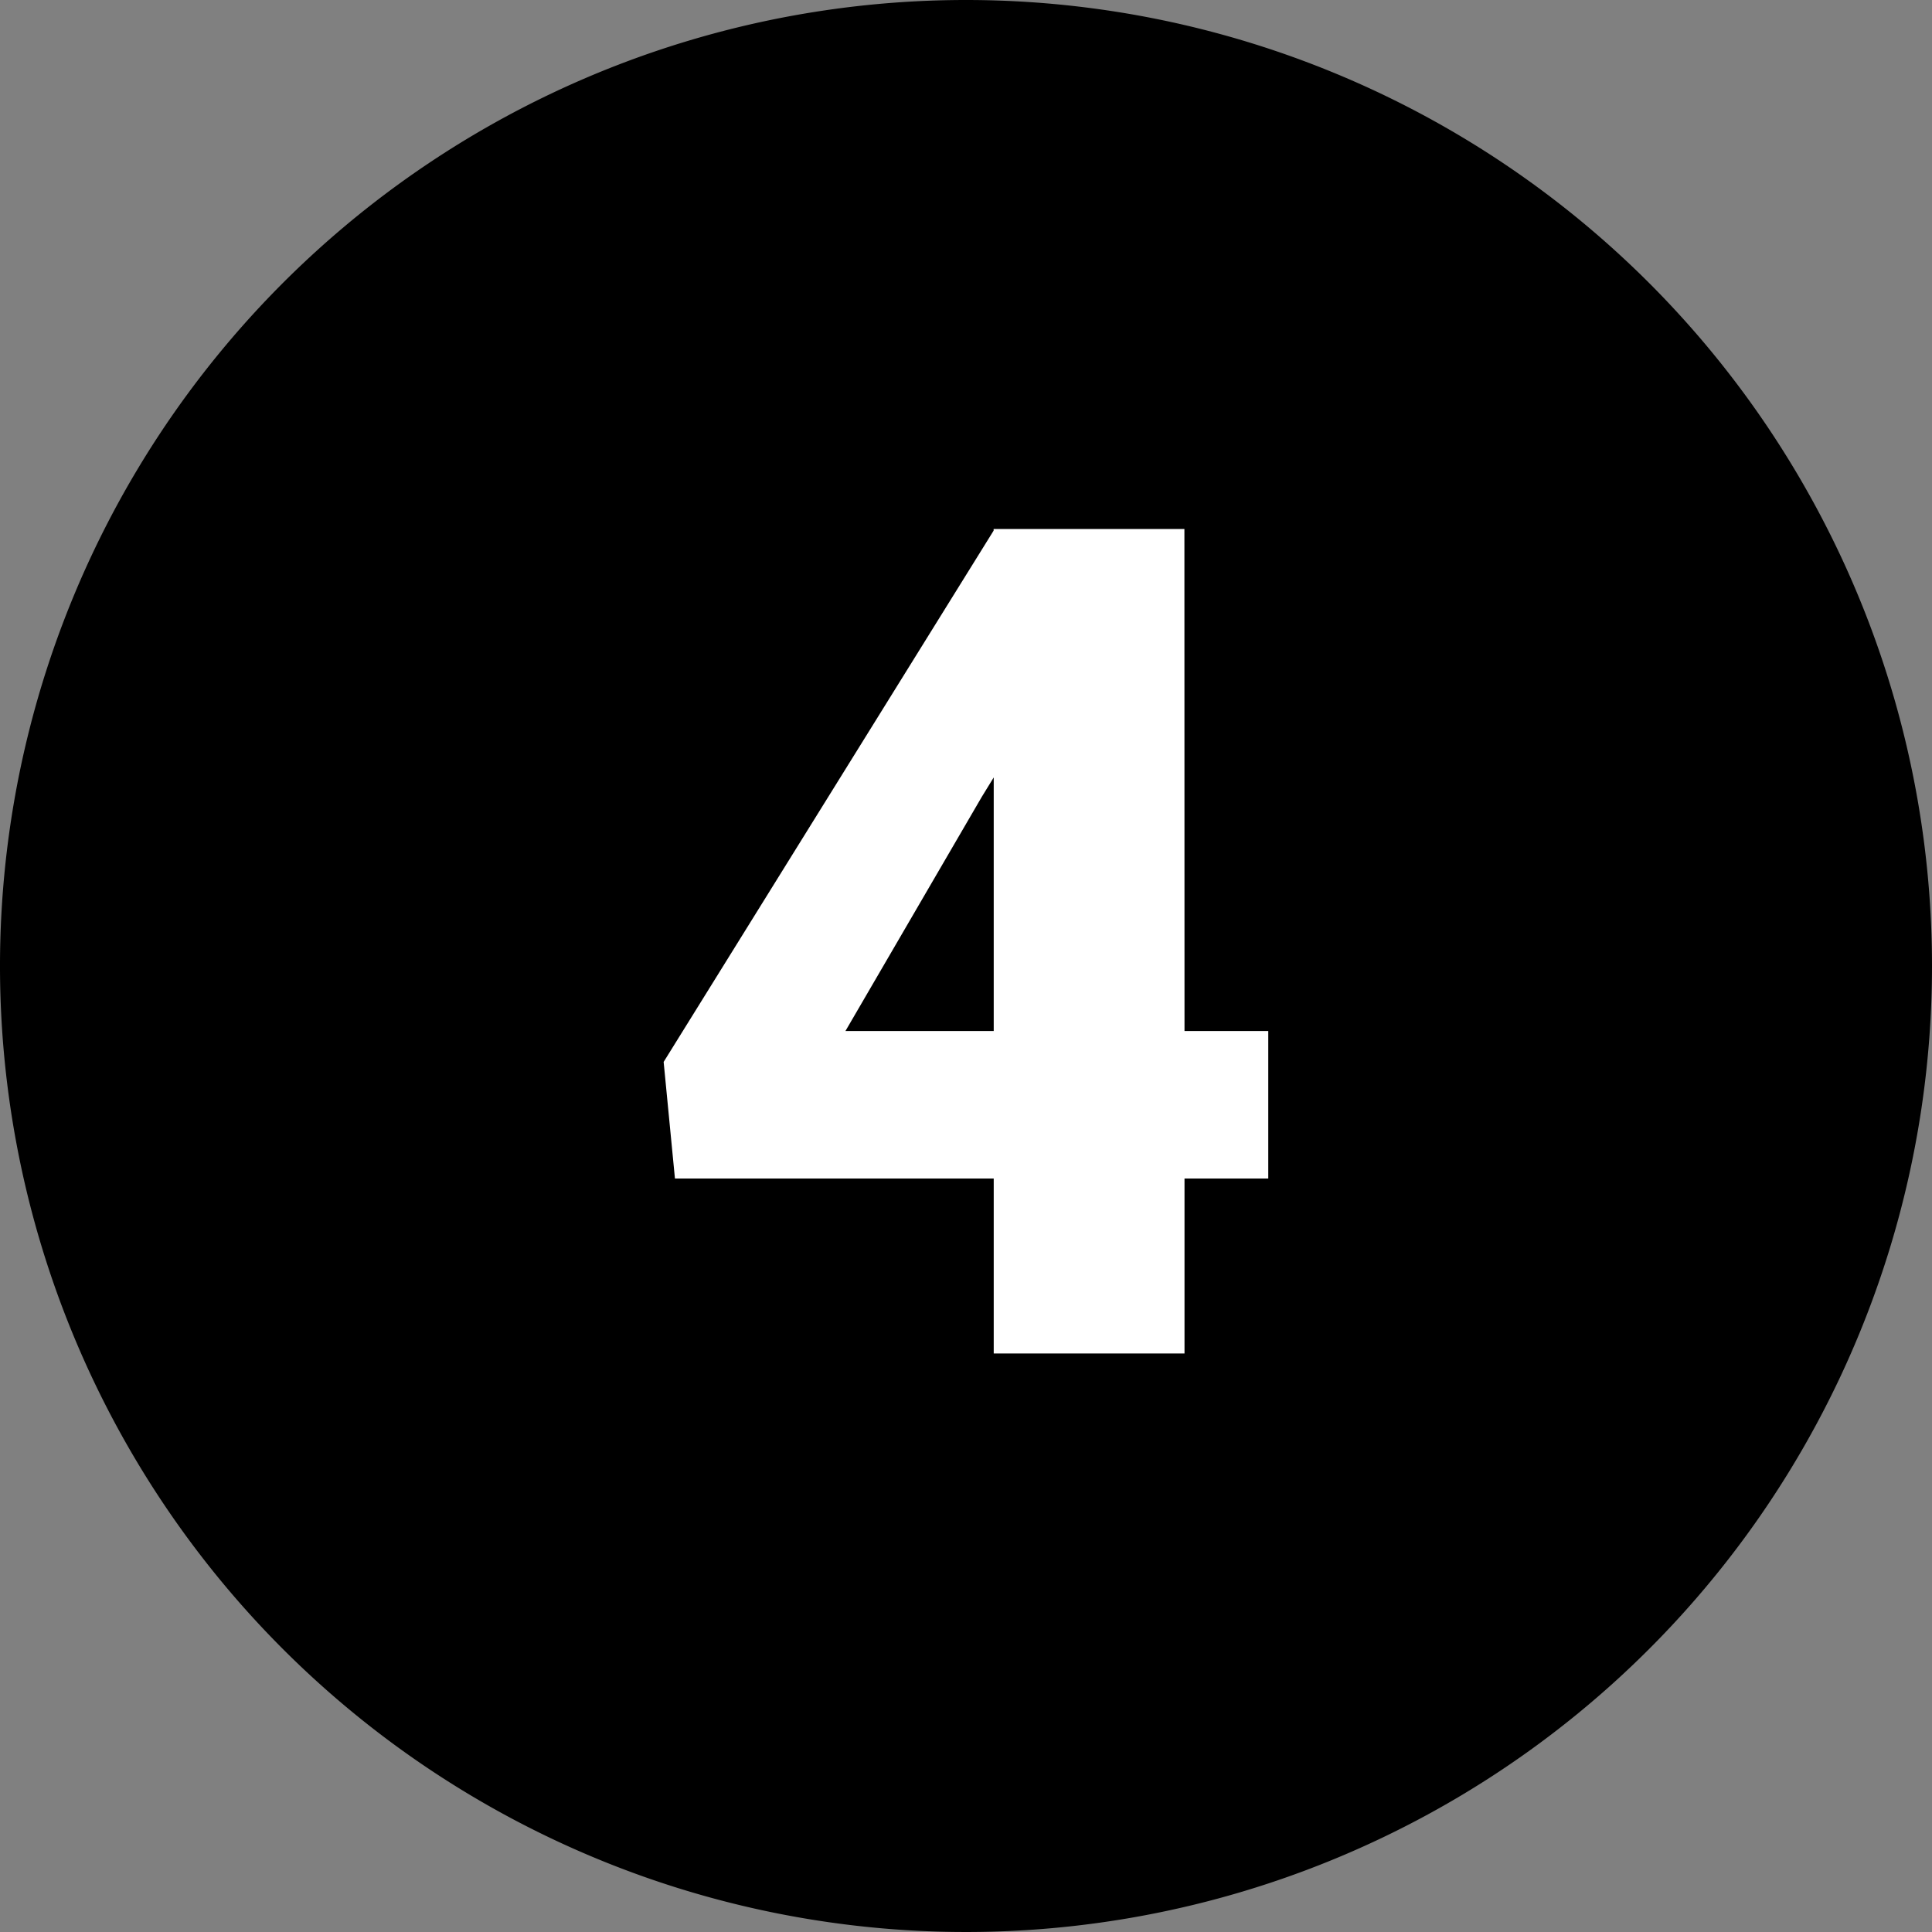 <svg xmlns="http://www.w3.org/2000/svg" viewBox="0 0 200 200"><rect x="0" y="0" width="200" height="200" fill="#808080" stroke="none"/><defs><style>.cls-1{fill:#fff;}</style></defs><title>icon-num4-black</title><g id="backgrounds"><path id="gray" d="M200,100A100,100,0,1,1,100,0,100,100,0,0,1,200,100Z"/></g><g id="Icons"><path d="M122.62,106.73h8.67V122h-8.67v18.11H102.87V122h-33l-1.17-12.07,34.16-55v-.17h19.75Zm-35.1,0h15.35V80.48l-1.23,2Z"/><path class="cls-1" d="M122.62,106.73h8.67V122h-8.67v18.11H102.87V122h-33l-1.17-12.07,34.16-55v-.17h19.75Zm-35.1,0h15.35V80.48l-1.23,2Z"/></g></svg>
